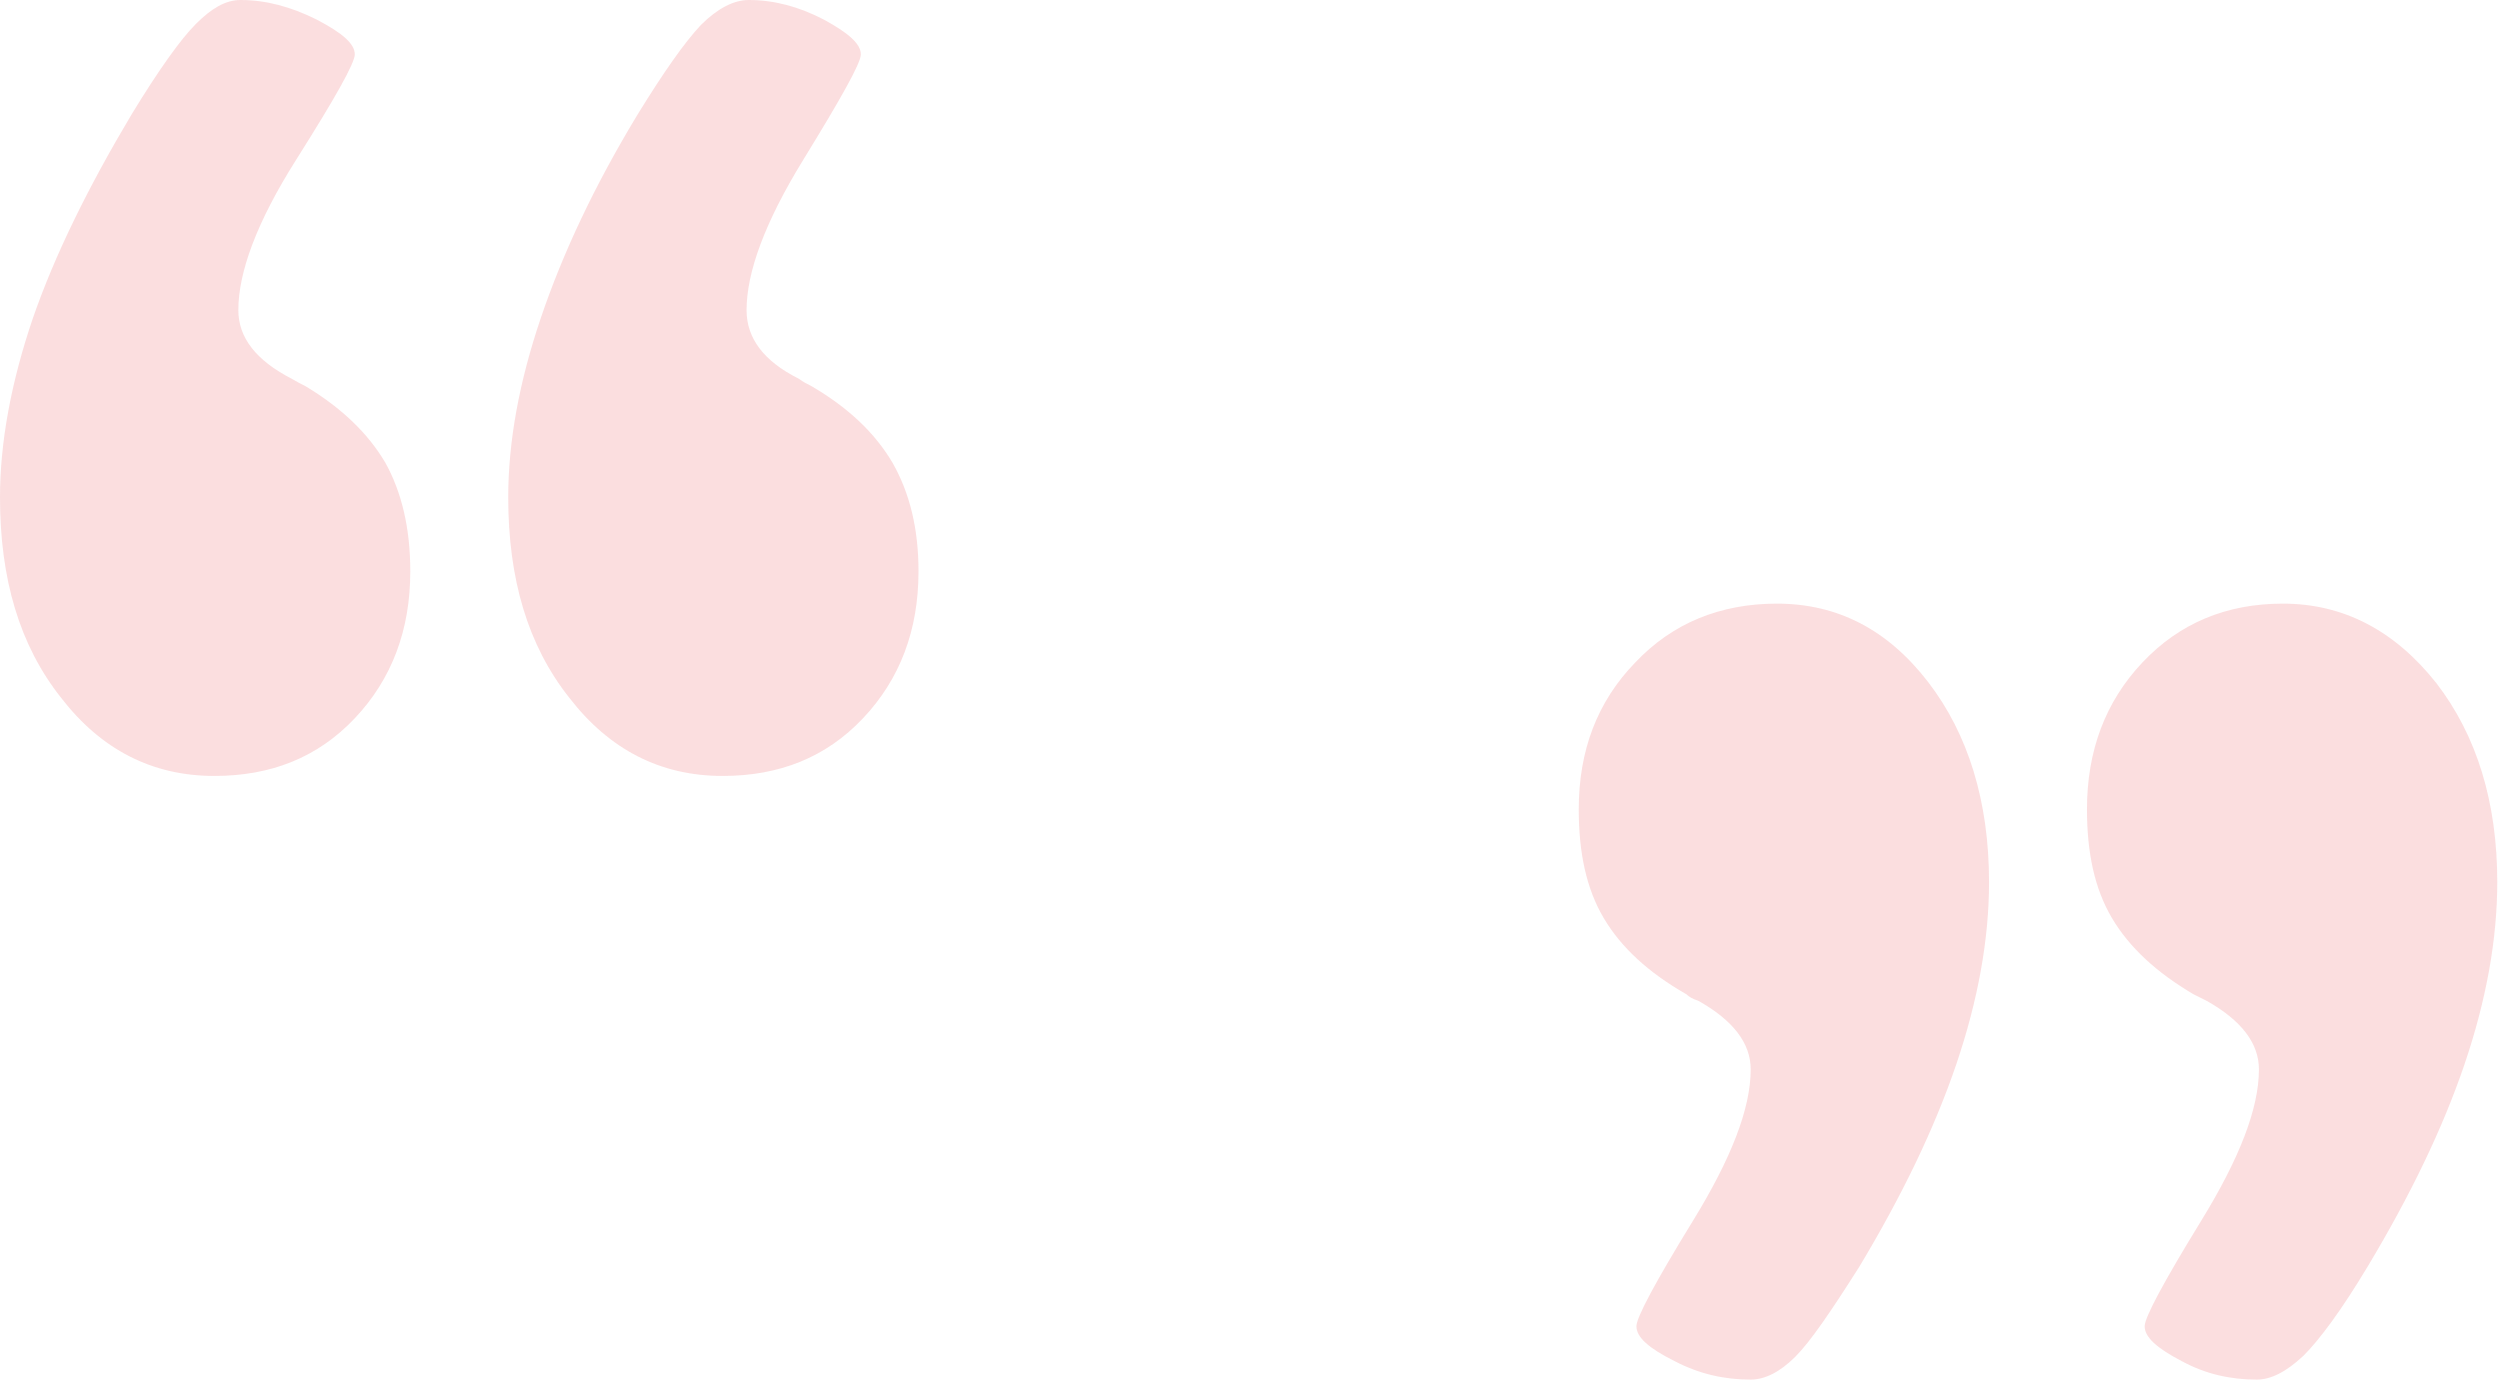 <svg width="161" height="89" viewBox="0 0 161 89" fill="none" xmlns="http://www.w3.org/2000/svg">
<path d="M26.422 36.795C26.422 33.992 25.862 31.679 24.81 29.787C23.689 27.894 22.007 26.282 19.694 24.881C19.414 24.74 19.133 24.6 18.783 24.39C16.47 23.198 15.349 21.727 15.349 19.974C15.349 17.521 16.54 14.297 19.063 10.303C21.586 6.308 22.848 4.065 22.848 3.504C22.848 2.803 22.007 2.103 20.395 1.262C18.713 0.421 17.101 0 15.489 0C14.508 0 13.597 0.561 12.615 1.542C11.634 2.523 10.232 4.485 8.48 7.359C5.677 12.055 3.504 16.47 2.103 20.535C0.701 24.67 0 28.525 0 32.029C0 37.286 1.262 41.561 3.925 44.925C6.518 48.289 9.812 49.971 13.807 49.971C17.451 49.971 20.465 48.78 22.848 46.257C25.231 43.734 26.422 40.58 26.422 36.795ZM59.152 36.795C59.152 34.062 58.592 31.749 57.47 29.787C56.349 27.894 54.667 26.282 52.284 24.881C52.004 24.74 51.723 24.6 51.443 24.39C49.2 23.268 48.079 21.797 48.079 19.974C48.079 17.521 49.27 14.297 51.723 10.303C54.176 6.308 55.438 4.065 55.438 3.504C55.438 2.803 54.597 2.103 53.055 1.262C51.443 0.421 49.831 0 48.219 0C47.238 0 46.187 0.561 45.135 1.612C44.084 2.733 42.752 4.626 41.07 7.359C38.267 11.985 36.234 16.33 34.833 20.465C33.431 24.6 32.73 28.455 32.73 32.029C32.73 37.286 33.992 41.561 36.655 44.925C39.248 48.289 42.542 49.971 46.537 49.971C50.181 49.971 53.195 48.78 55.578 46.257C57.961 43.734 59.152 40.58 59.152 36.795Z" fill="#E32528" fill-opacity="0.15"/>
<path d="M134.401 52.12C134.401 54.924 134.892 57.237 136.013 59.129C137.135 61.021 138.887 62.633 141.27 64.035L142.111 64.456C144.353 65.717 145.475 67.189 145.475 68.871C145.475 71.394 144.213 74.618 141.76 78.613C139.307 82.608 138.116 84.851 138.116 85.411C138.116 86.112 138.887 86.813 140.499 87.654C142.041 88.495 143.653 88.846 145.335 88.846C146.246 88.846 147.227 88.355 148.348 87.304C149.4 86.252 150.801 84.36 152.483 81.556C155.217 77.001 157.319 72.656 158.721 68.521C160.123 64.385 160.824 60.461 160.824 56.816C160.824 51.63 159.492 47.355 156.899 43.99C154.236 40.626 150.941 38.874 147.017 38.874C143.372 38.874 140.359 40.136 137.976 42.659C135.593 45.182 134.401 48.336 134.401 52.12ZM101.671 52.12C101.671 54.924 102.162 57.237 103.283 59.129C104.404 61.021 106.157 62.633 108.61 64.035C108.75 64.175 108.96 64.315 109.381 64.456C111.623 65.717 112.745 67.189 112.745 68.871C112.745 71.394 111.483 74.618 109.03 78.613C106.577 82.608 105.386 84.851 105.386 85.411C105.386 86.112 106.157 86.813 107.839 87.654C109.451 88.495 111.063 88.846 112.745 88.846C113.656 88.846 114.637 88.355 115.618 87.374C116.599 86.392 117.931 84.43 119.753 81.556C122.487 77.001 124.589 72.656 125.991 68.521C127.393 64.385 128.094 60.461 128.094 56.816C128.094 51.63 126.762 47.285 124.169 43.92C121.576 40.556 118.352 38.874 114.427 38.874C110.782 38.874 107.699 40.136 105.316 42.659C102.863 45.182 101.671 48.336 101.671 52.12Z" fill="#E32528" fill-opacity="0.15"/>
</svg>
